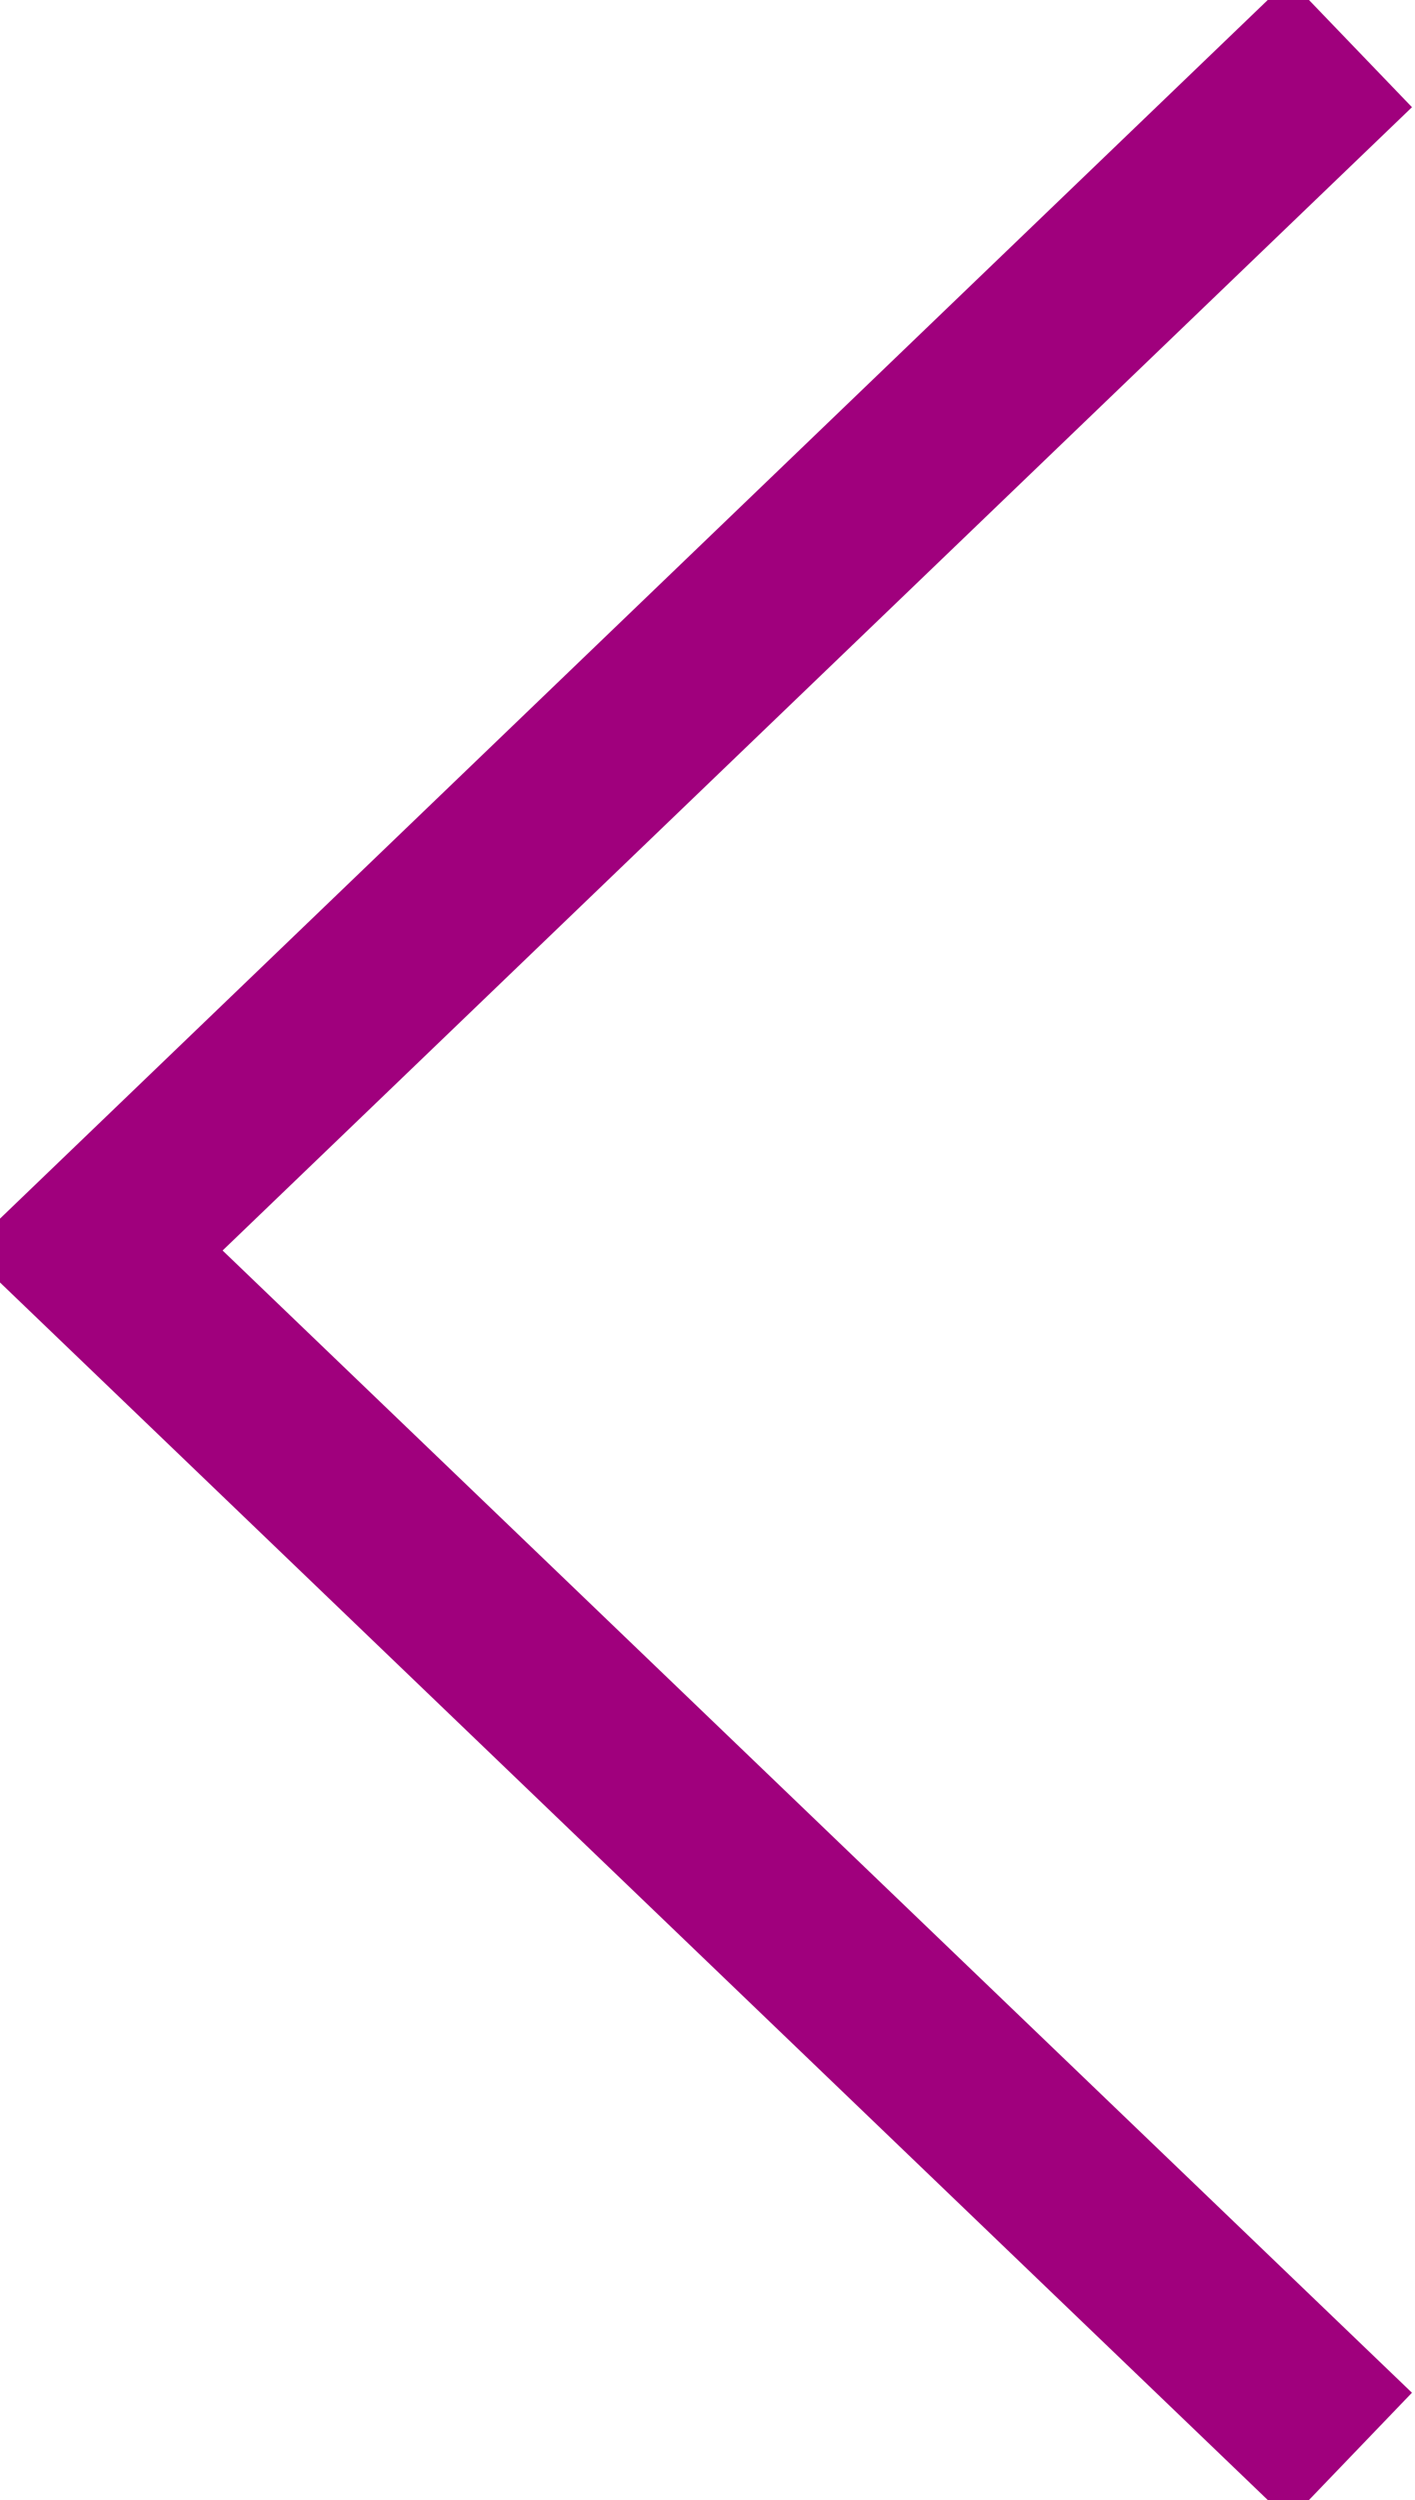 <?xml version="1.0" encoding="utf-8"?>
<!-- Generator: Adobe Illustrator 12.0.0, SVG Export Plug-In . SVG Version: 6.00 Build 51448)  -->
<!DOCTYPE svg PUBLIC "-//W3C//DTD SVG 1.1//EN" "http://www.w3.org/Graphics/SVG/1.1/DTD/svg11.dtd">
<svg  version="1.1" id="Ebene_1" xmlns="http://www.w3.org/2000/svg" xmlns:xlink="http://www.w3.org/1999/xlink" width="31.936" height="56.411"
	 viewBox="0 0 31.936 56.411" overflow="visible" enable-background="new 0 0 31.936 56.411" xml:space="preserve">
<polyline fill="none" stroke="#A0007D" stroke-width="4" stroke-miterlimit="10" points="30.482,0.977 2.137,28.218 30.482,55.434 
	"/>
</svg>
